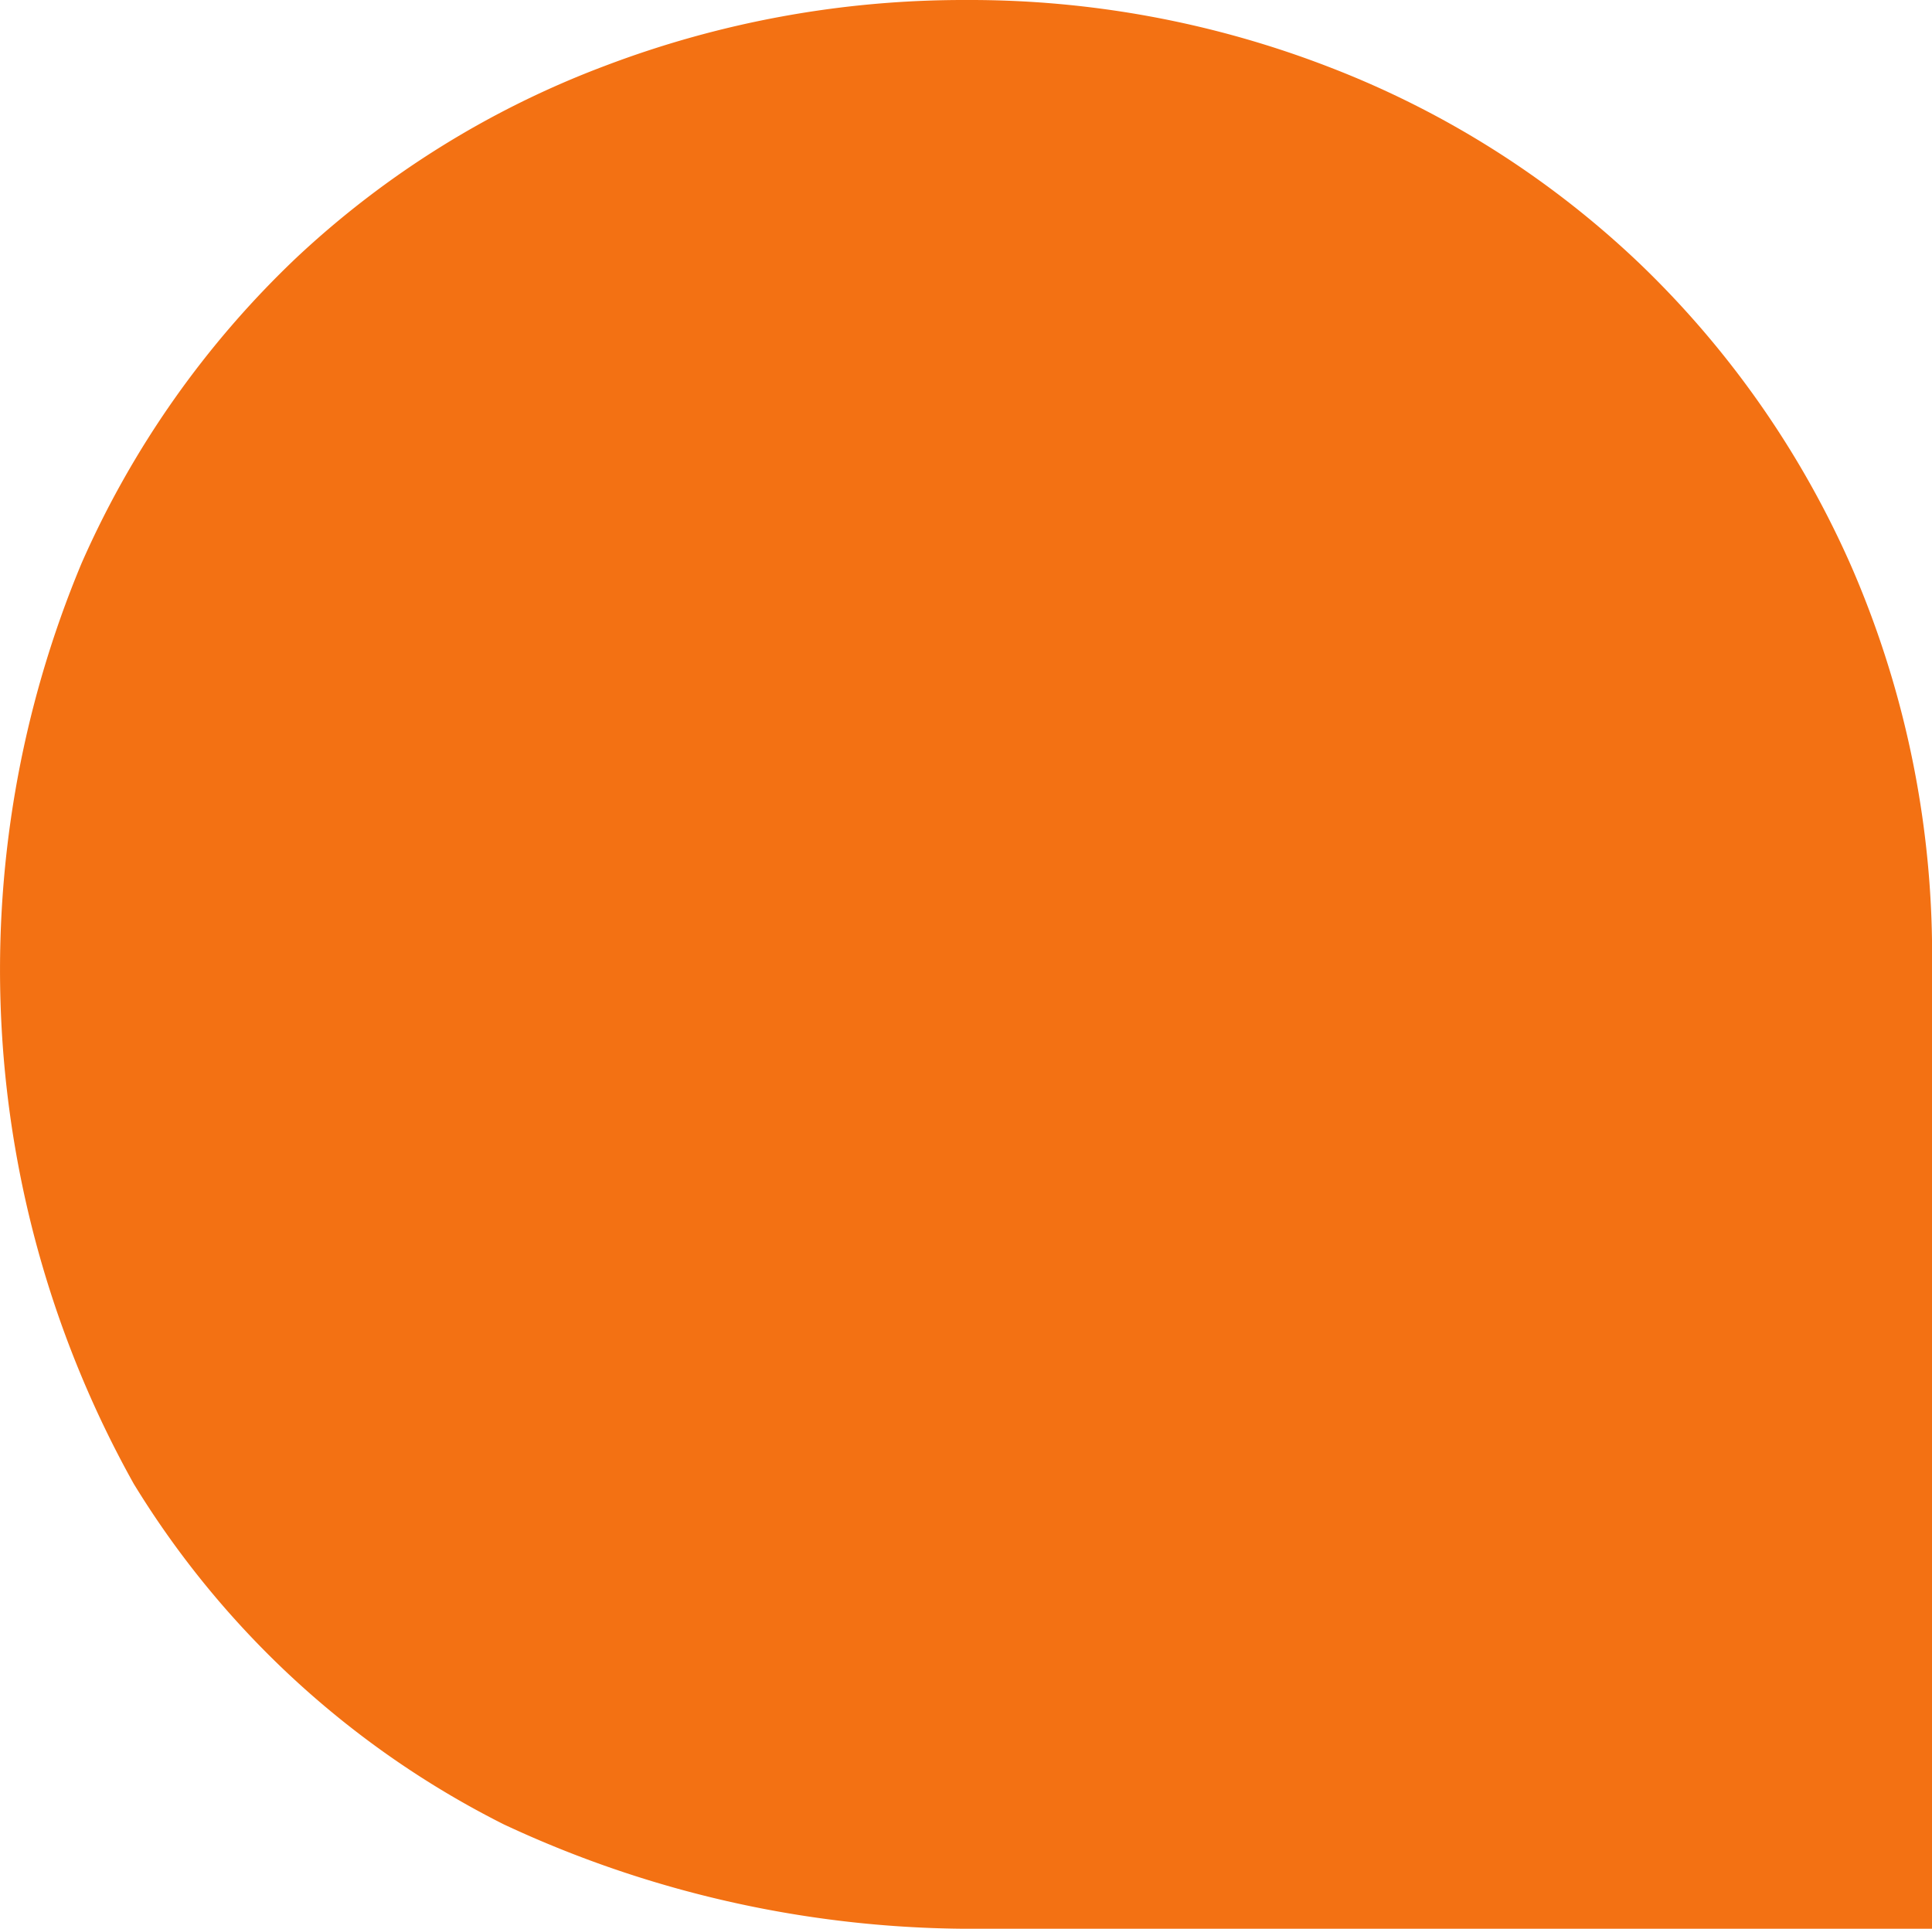 <?xml version="1.0" encoding="utf-8"?><svg xmlns="http://www.w3.org/2000/svg" width="34" height="33.941" viewBox="0 0 34 33.941"><defs><style>.a{fill:#f37113;}</style></defs><g transform="translate(-225 -3499)"><g transform="translate(225 3499)"><path class="a" d="M355.72,141.03a16.347,16.347,0,0,0-5.413,3.363,16.645,16.645,0,0,0-3.79,5.382,18.556,18.556,0,0,0,.916,16.206,16.107,16.107,0,0,0,6.513,5.993,19.452,19.452,0,0,0,8.454,1.836c1.336,0,16.679,0,16.679,0V156.93a17.133,17.133,0,0,0-1.406-7.063,16.688,16.688,0,0,0-3.761-5.381,16.5,16.5,0,0,0-5.411-3.425,17.533,17.533,0,0,0-6.422-1.192,17.766,17.766,0,0,0-6.359,1.161" transform="translate(-345.079 -139.869)"/></g></g></svg>